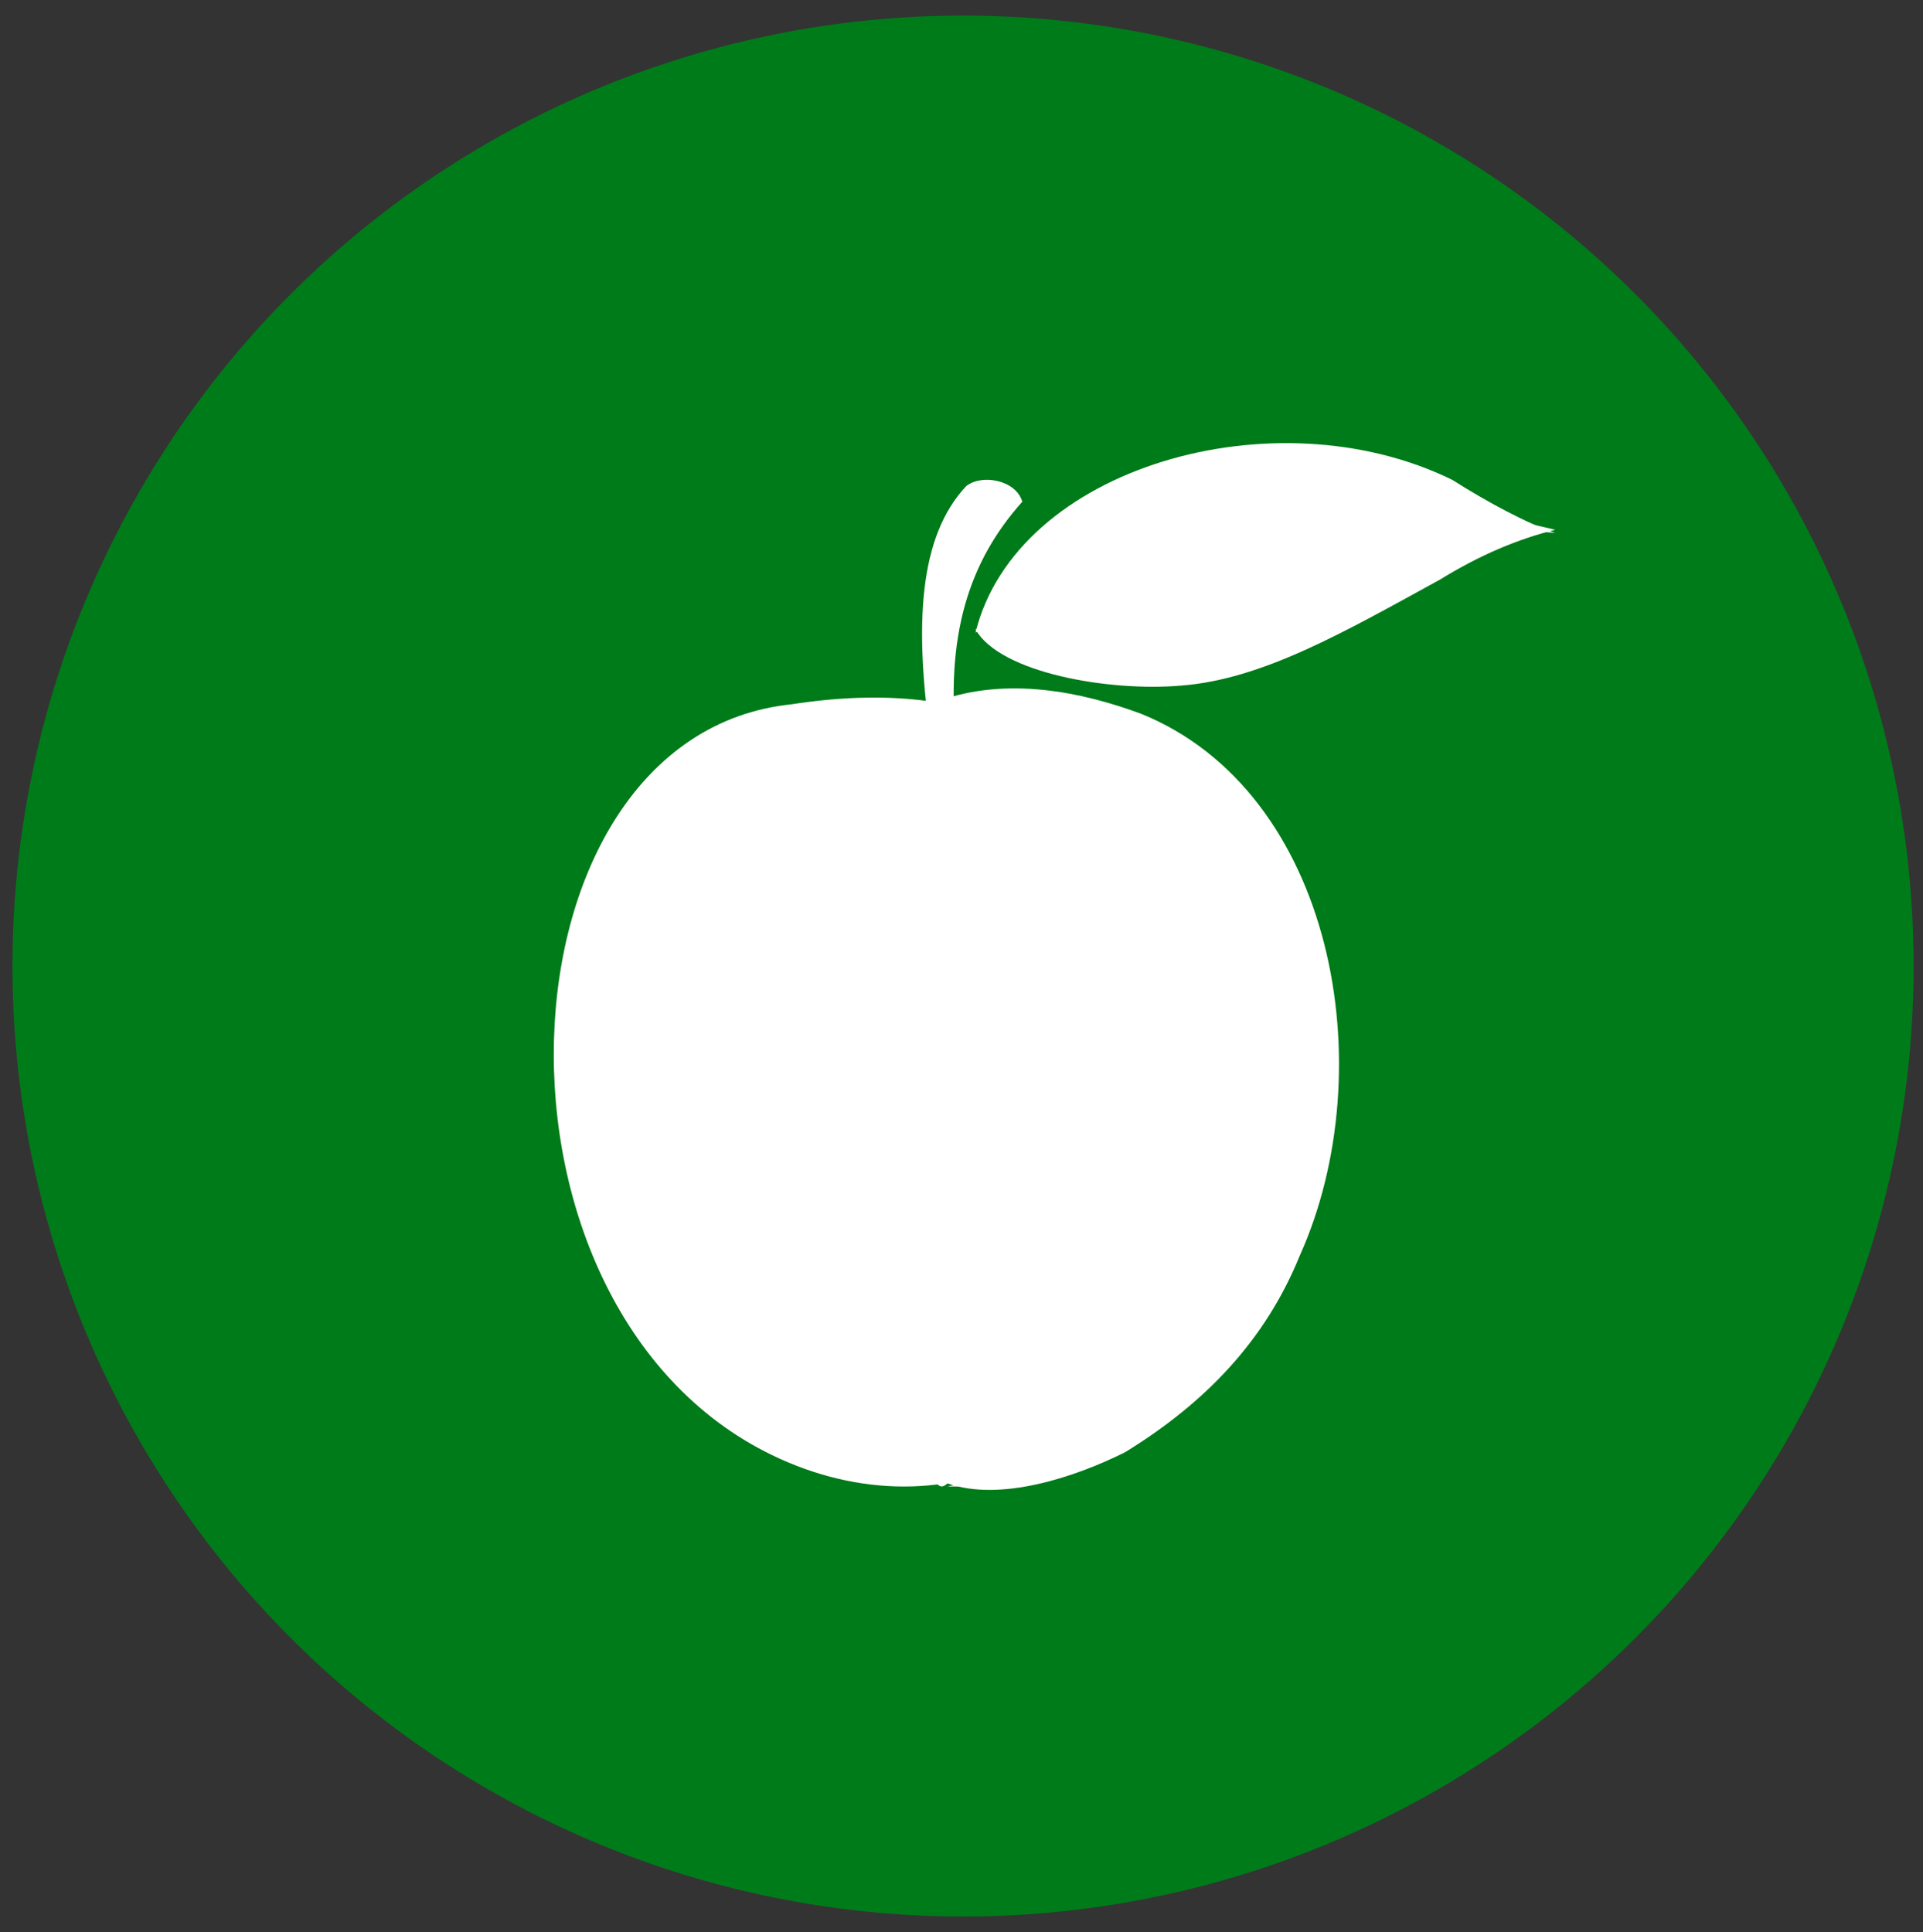 <?xml version="1.0" encoding="UTF-8"?> <!-- Generator: Adobe Illustrator 25.0.0, SVG Export Plug-In . SVG Version: 6.00 Build 0) --> <svg xmlns="http://www.w3.org/2000/svg" xmlns:xlink="http://www.w3.org/1999/xlink" version="1.1" id="Livello_1" x="0px" y="0px" viewBox="0 0 61.7 62" style="enable-background:new 0 0 61.7 62;" xml:space="preserve"><rect x="0" y="0" width="61.7" height="62" fill="#333333" stroke="none"/> <style type="text/css"> .st0{fill:#007B19;} .st1{fill-rule:evenodd;clip-rule:evenodd;fill:#FFFFFF;} </style> <g id="Livello_1_1_"> <circle class="st0" cx="30.9" cy="31" r="30.5"></circle> </g> <g> <path class="st1" d="M30.1,22.5c-0.9,18-0.8,26.2,0.3,25.1c1.7,0.6,4.1-0.2,5.7-1c2.6-1.6,4.5-3.6,5.6-6.3c2.7-6,1.1-14.9-5.1-17.4 C34.7,22.2,32.3,21.7,30.1,22.5L30.1,22.5z"></path> <path class="st1" d="M29.9,24c0.5,0,0.8,0,0.8,0c-0.4-3.6,0.4-6,2.1-7.9c-0.2-0.7-1.3-0.9-1.8-0.5C29.5,17.2,29.3,20,29.9,24 L29.9,24z"></path> <path class="st1" d="M25.4,22.6c12.3-1.9,13.5,9.2,12.3,16.8c-0.9,6.8-7,10-12.7,7.4C14.9,42.2,15.7,23.6,25.4,22.6L25.4,22.6z"></path> <path class="st1" d="M49.9,17c-6.1-1.5-12.3-0.4-18.6,3.2c0.8,1.4,4.3,2,6.6,1.8c2.6-0.2,5.2-1.7,8.3-3.4 C47.5,17.8,48.7,17.3,49.9,17L49.9,17z"></path> <path class="st1" d="M31.3,20.3c5.3-2.7,11.5-3.8,18.6-3.2c-0.9-0.3-2.2-1-3.3-1.7C40.9,12.6,32.6,15,31.3,20.3L31.3,20.3z"></path> <path class="st1" d="M30.1,22.5c2.4,0.7,4.5,1.5,5.8,3.6c1.6,2.4,2.2,5.9,2.2,9.1c0,5.9-2.5,11.5-7.7,12.5 C41.6,47.9,42.2,23.1,30.1,22.5L30.1,22.5z"></path> <path class="st1" d="M31.6,45.7c6.6-3.9,0.4-22.1-5.4-22c-7.8,0.3-10,15.1-2.7,21C26.5,46.5,29.2,47.2,31.6,45.7L31.6,45.7z"></path> <path class="st1" d="M21.1,29.2c-0.4,2.6,2.1,2.9,2.7,0.6c0.4-1.2,0.7-2,1.4-3.5c0.4-1-0.1-1.2-1.5-0.7 C22.4,26.2,21.5,27.5,21.1,29.2L21.1,29.2z"></path> <path class="st1" d="M42.3,17.1c0.2,0,0.3,0,0.3,0c0-0.6,0.2-1.4,0.5-2.3C42.6,15.6,42.3,16.4,42.3,17.1L42.3,17.1z M45,16.9 c-0.1,0-0.2,0-0.2,0c0-0.4,0.2-0.9,0.6-1.5C45.1,16.2,45,16.7,45,16.9L45,16.9z M40,17.5c0.1,0,0.2,0,0.2,0c0-0.9,0.3-1.8,0.6-2.8 C40.3,15.4,40,16.3,40,17.5L40,17.5z M38,17.9c-0.2,0-0.2,0.1-0.2,0.1c0.1-1.2,0.4-2.3,0.8-3.1C38.3,15.9,38.1,16.9,38,17.9 L38,17.9z M35.7,18.5c0.2,0,0.2-0.1,0.2-0.1c0.1-1,0.3-2,0.7-3C36.2,16.1,35.9,17.1,35.7,18.5L35.7,18.5z M33.5,19.3 c0.2-0.1,0.3-0.1,0.3-0.1c-0.1-0.7,0.2-1.7,0.9-2.9C34,17.2,33.6,18.2,33.5,19.3L33.5,19.3z"></path> </g> </svg> 